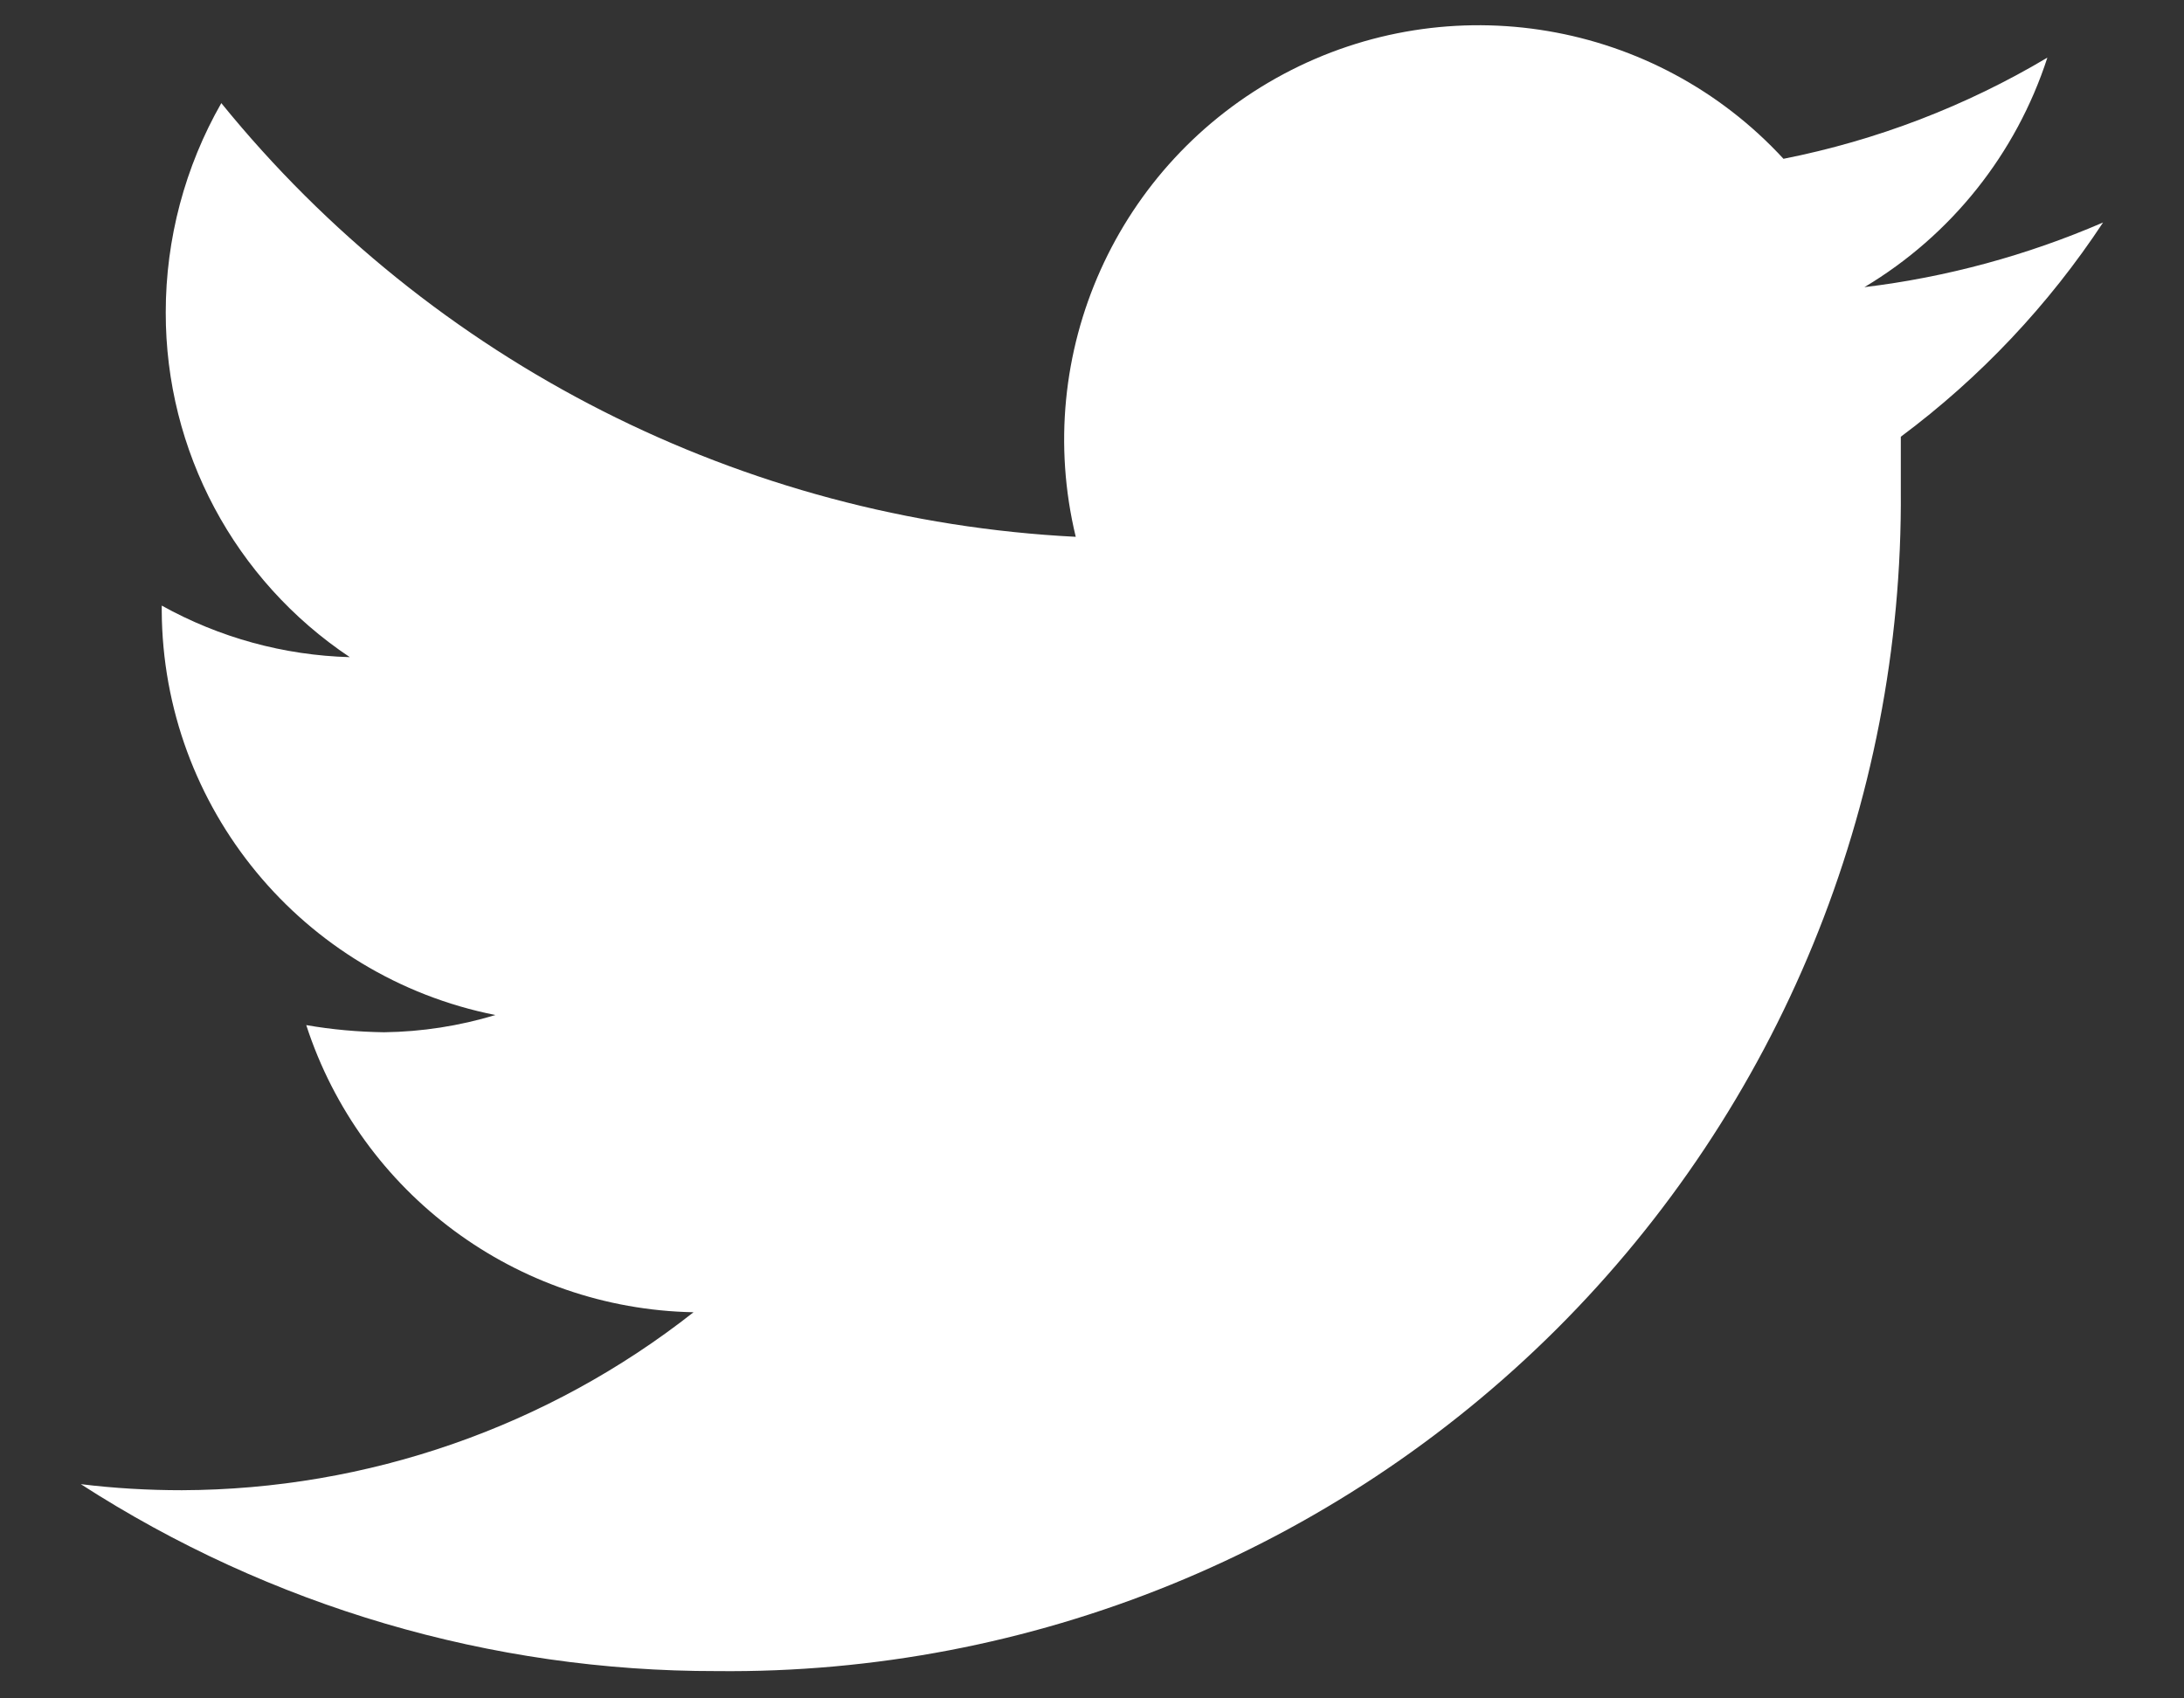 <svg width="18" height="14" viewBox="0 0 18 14" fill="none" xmlns="http://www.w3.org/2000/svg">
<rect x="0" y="0" width="18" height="14" fill="#333333" stroke="none"/>
<path d="M17.333 1.834C16.706 2.105 16.044 2.285 15.366 2.367C16.081 1.94 16.617 1.268 16.874 0.475C16.202 0.875 15.467 1.157 14.699 1.309C13.645 0.165 11.95 -0.122 10.578 0.611C9.205 1.345 8.501 2.913 8.866 4.425C6.118 4.286 3.558 2.987 1.824 0.85C1.524 1.375 1.366 1.97 1.366 2.575C1.364 3.717 1.933 4.783 2.883 5.417C2.339 5.402 1.808 5.256 1.333 4.992V5.034C1.341 6.657 2.491 8.05 4.083 8.367C3.785 8.457 3.477 8.505 3.166 8.509C2.951 8.506 2.736 8.487 2.524 8.45C2.975 9.839 4.256 10.789 5.716 10.817C4.514 11.763 3.029 12.279 1.499 12.284C1.221 12.284 0.942 12.268 0.666 12.234C2.228 13.242 4.048 13.778 5.908 13.775C8.5 13.802 10.993 12.786 12.829 10.956C14.664 9.125 15.686 6.634 15.666 4.042C15.666 3.9 15.666 3.75 15.666 3.6C16.32 3.113 16.884 2.515 17.333 1.834Z" fill="white"/>
</svg>